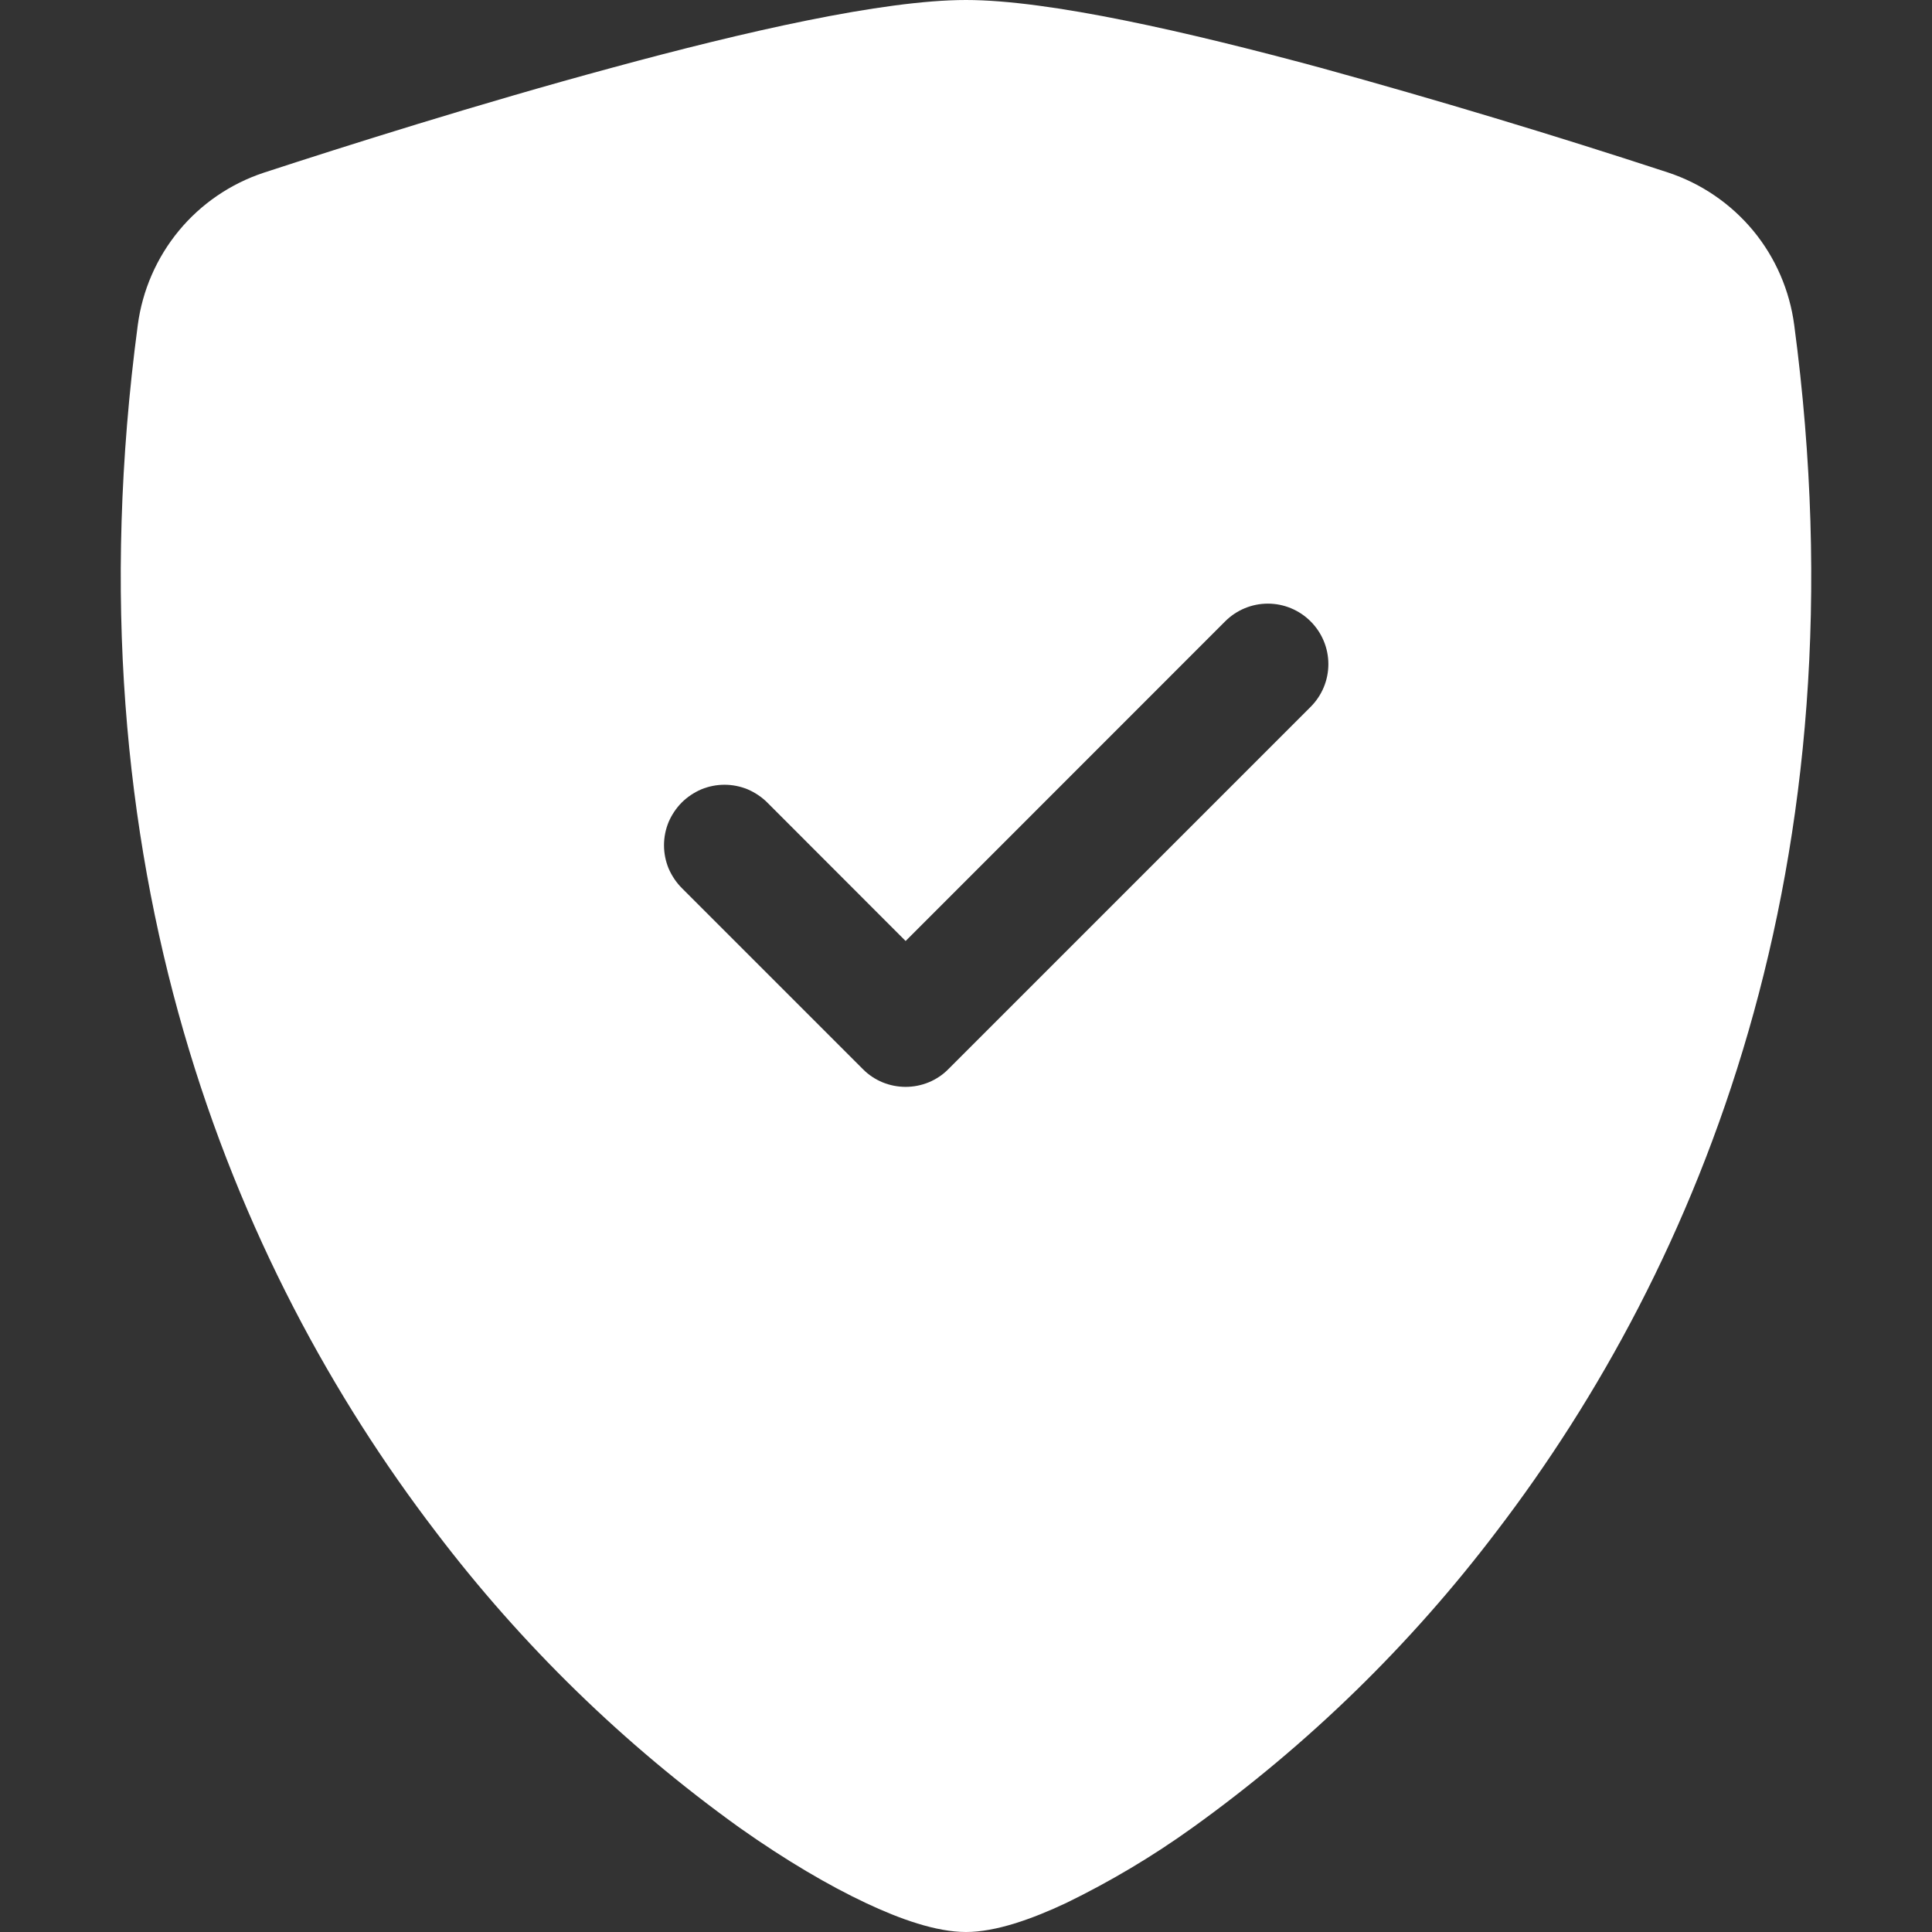 <svg width="16" height="16" viewBox="0 0 16 16" fill="none" xmlns="http://www.w3.org/2000/svg">
<rect x="0" y="0" width="16" height="16" fill="#333333" stroke="none"/>
<path fill-rule="evenodd" clip-rule="evenodd" d="M8 0C7.31 0 6.157 0.265 5.072 0.56C3.962 0.86 2.843 1.215 2.185 1.43C1.91 1.521 1.666 1.687 1.481 1.911C1.297 2.134 1.179 2.405 1.141 2.692C0.545 7.169 1.928 10.487 3.606 12.682C4.318 13.621 5.166 14.448 6.123 15.135C6.509 15.408 6.867 15.617 7.171 15.76C7.451 15.892 7.752 16 8 16C8.248 16 8.548 15.892 8.829 15.76C9.195 15.582 9.546 15.373 9.877 15.135C10.834 14.448 11.682 13.621 12.394 12.682C14.072 10.487 15.455 7.169 14.859 2.692C14.821 2.405 14.704 2.134 14.519 1.91C14.334 1.687 14.09 1.52 13.815 1.429C12.86 1.116 11.897 0.826 10.928 0.559C9.843 0.266 8.69 0 8 0ZM10.146 5.146C10.24 5.052 10.367 4.999 10.5 4.999C10.633 4.999 10.76 5.052 10.854 5.146C10.948 5.24 11.001 5.367 11.001 5.5C11.001 5.633 10.948 5.76 10.854 5.854L7.854 8.854C7.808 8.901 7.752 8.938 7.692 8.963C7.631 8.988 7.566 9.001 7.5 9.001C7.434 9.001 7.369 8.988 7.308 8.963C7.248 8.938 7.192 8.901 7.146 8.854L5.646 7.354C5.6 7.308 5.563 7.252 5.537 7.192C5.512 7.131 5.499 7.066 5.499 7C5.499 6.934 5.512 6.869 5.537 6.808C5.563 6.748 5.6 6.692 5.646 6.646C5.692 6.6 5.748 6.563 5.808 6.537C5.869 6.512 5.934 6.499 6 6.499C6.066 6.499 6.131 6.512 6.192 6.537C6.252 6.563 6.308 6.6 6.354 6.646L7.5 7.793L10.146 5.146Z" fill="white"/>
</svg>
